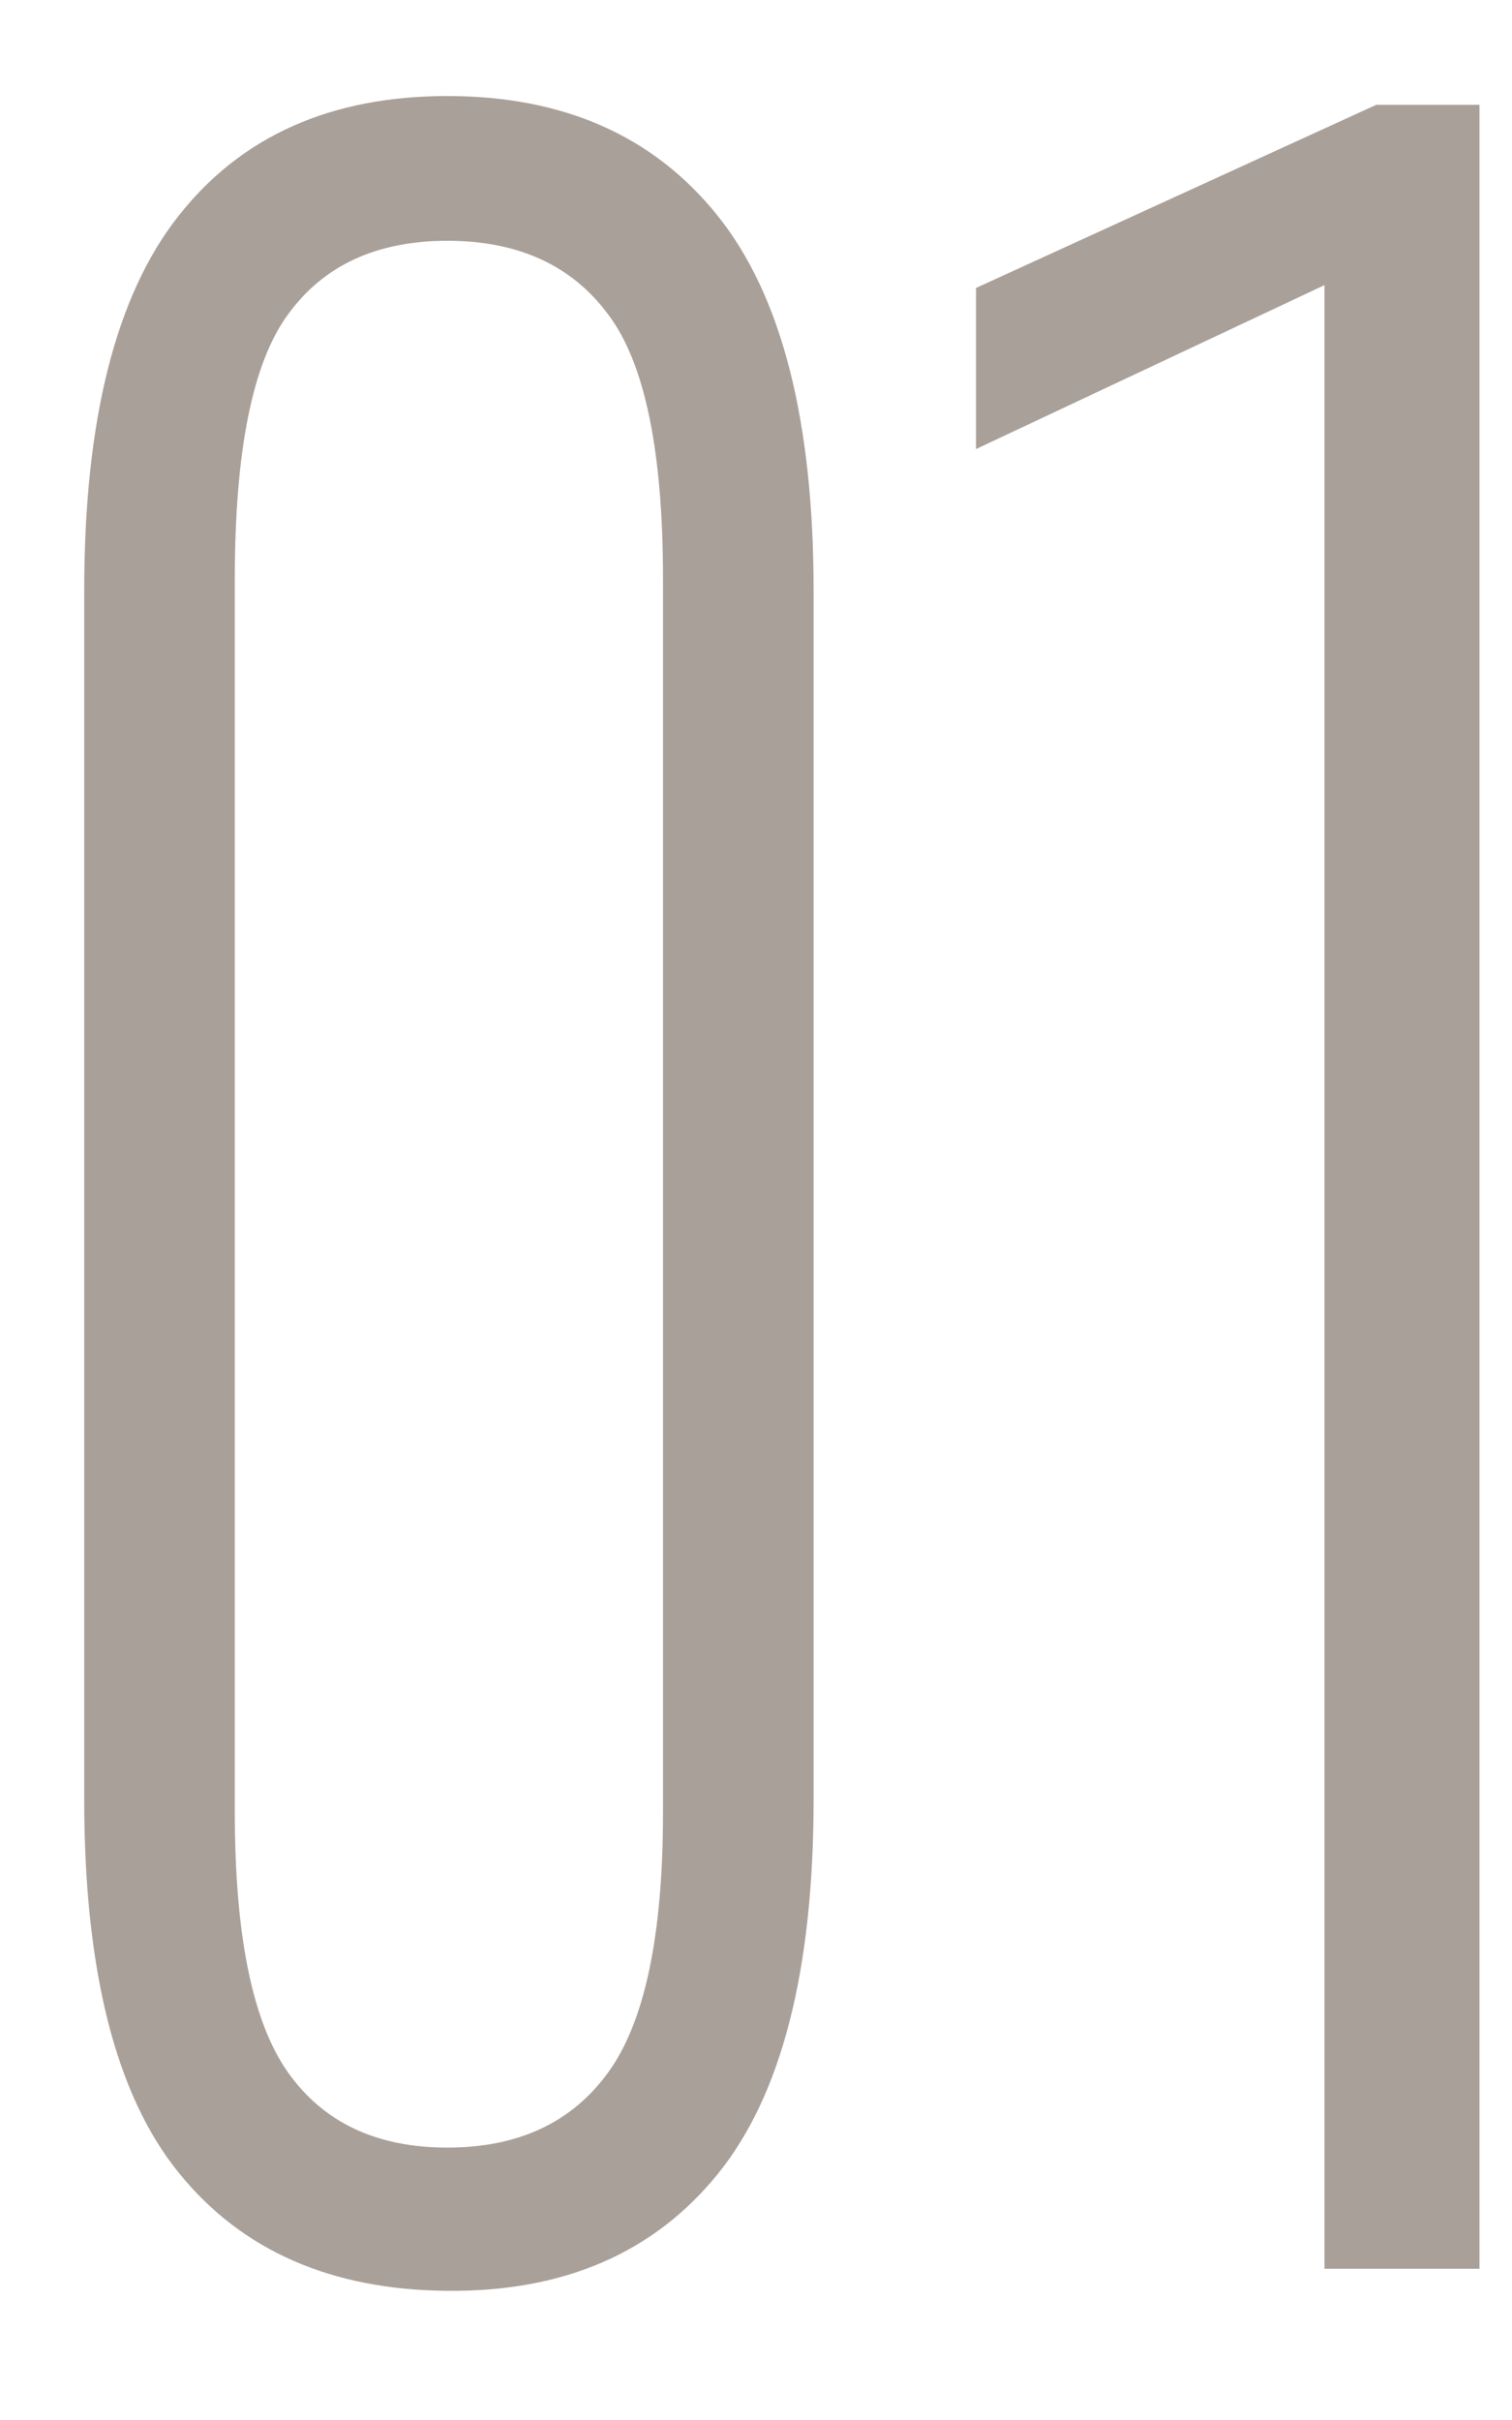 <?xml version="1.0" encoding="UTF-8"?> <svg xmlns="http://www.w3.org/2000/svg" width="10" height="16" viewBox="0 0 10 16" fill="none"><path opacity="0.5" d="M0.557 11.895V3.906C0.557 2.78 0.765 1.953 1.182 1.426C1.598 0.898 2.191 0.635 2.959 0.635C3.727 0.635 4.323 0.898 4.746 1.426C5.169 1.953 5.381 2.78 5.381 3.906V11.895C5.381 13.027 5.169 13.854 4.746 14.375C4.323 14.896 3.727 15.153 2.959 15.146C2.191 15.14 1.598 14.88 1.182 14.365C0.765 13.851 0.557 13.027 0.557 11.895ZM1.553 11.982C1.553 12.796 1.67 13.369 1.904 13.701C2.139 14.033 2.49 14.199 2.959 14.199C3.428 14.199 3.783 14.033 4.023 13.701C4.264 13.369 4.385 12.796 4.385 11.982V3.828C4.385 2.982 4.264 2.399 4.023 2.08C3.783 1.755 3.428 1.592 2.959 1.592C2.49 1.592 2.139 1.755 1.904 2.08C1.67 2.399 1.553 2.982 1.553 3.828V11.982ZM8.76 15V1.885L6.455 2.969V1.904L9.102 0.693H9.785V15H8.76Z" fill="#544235"></path></svg> 